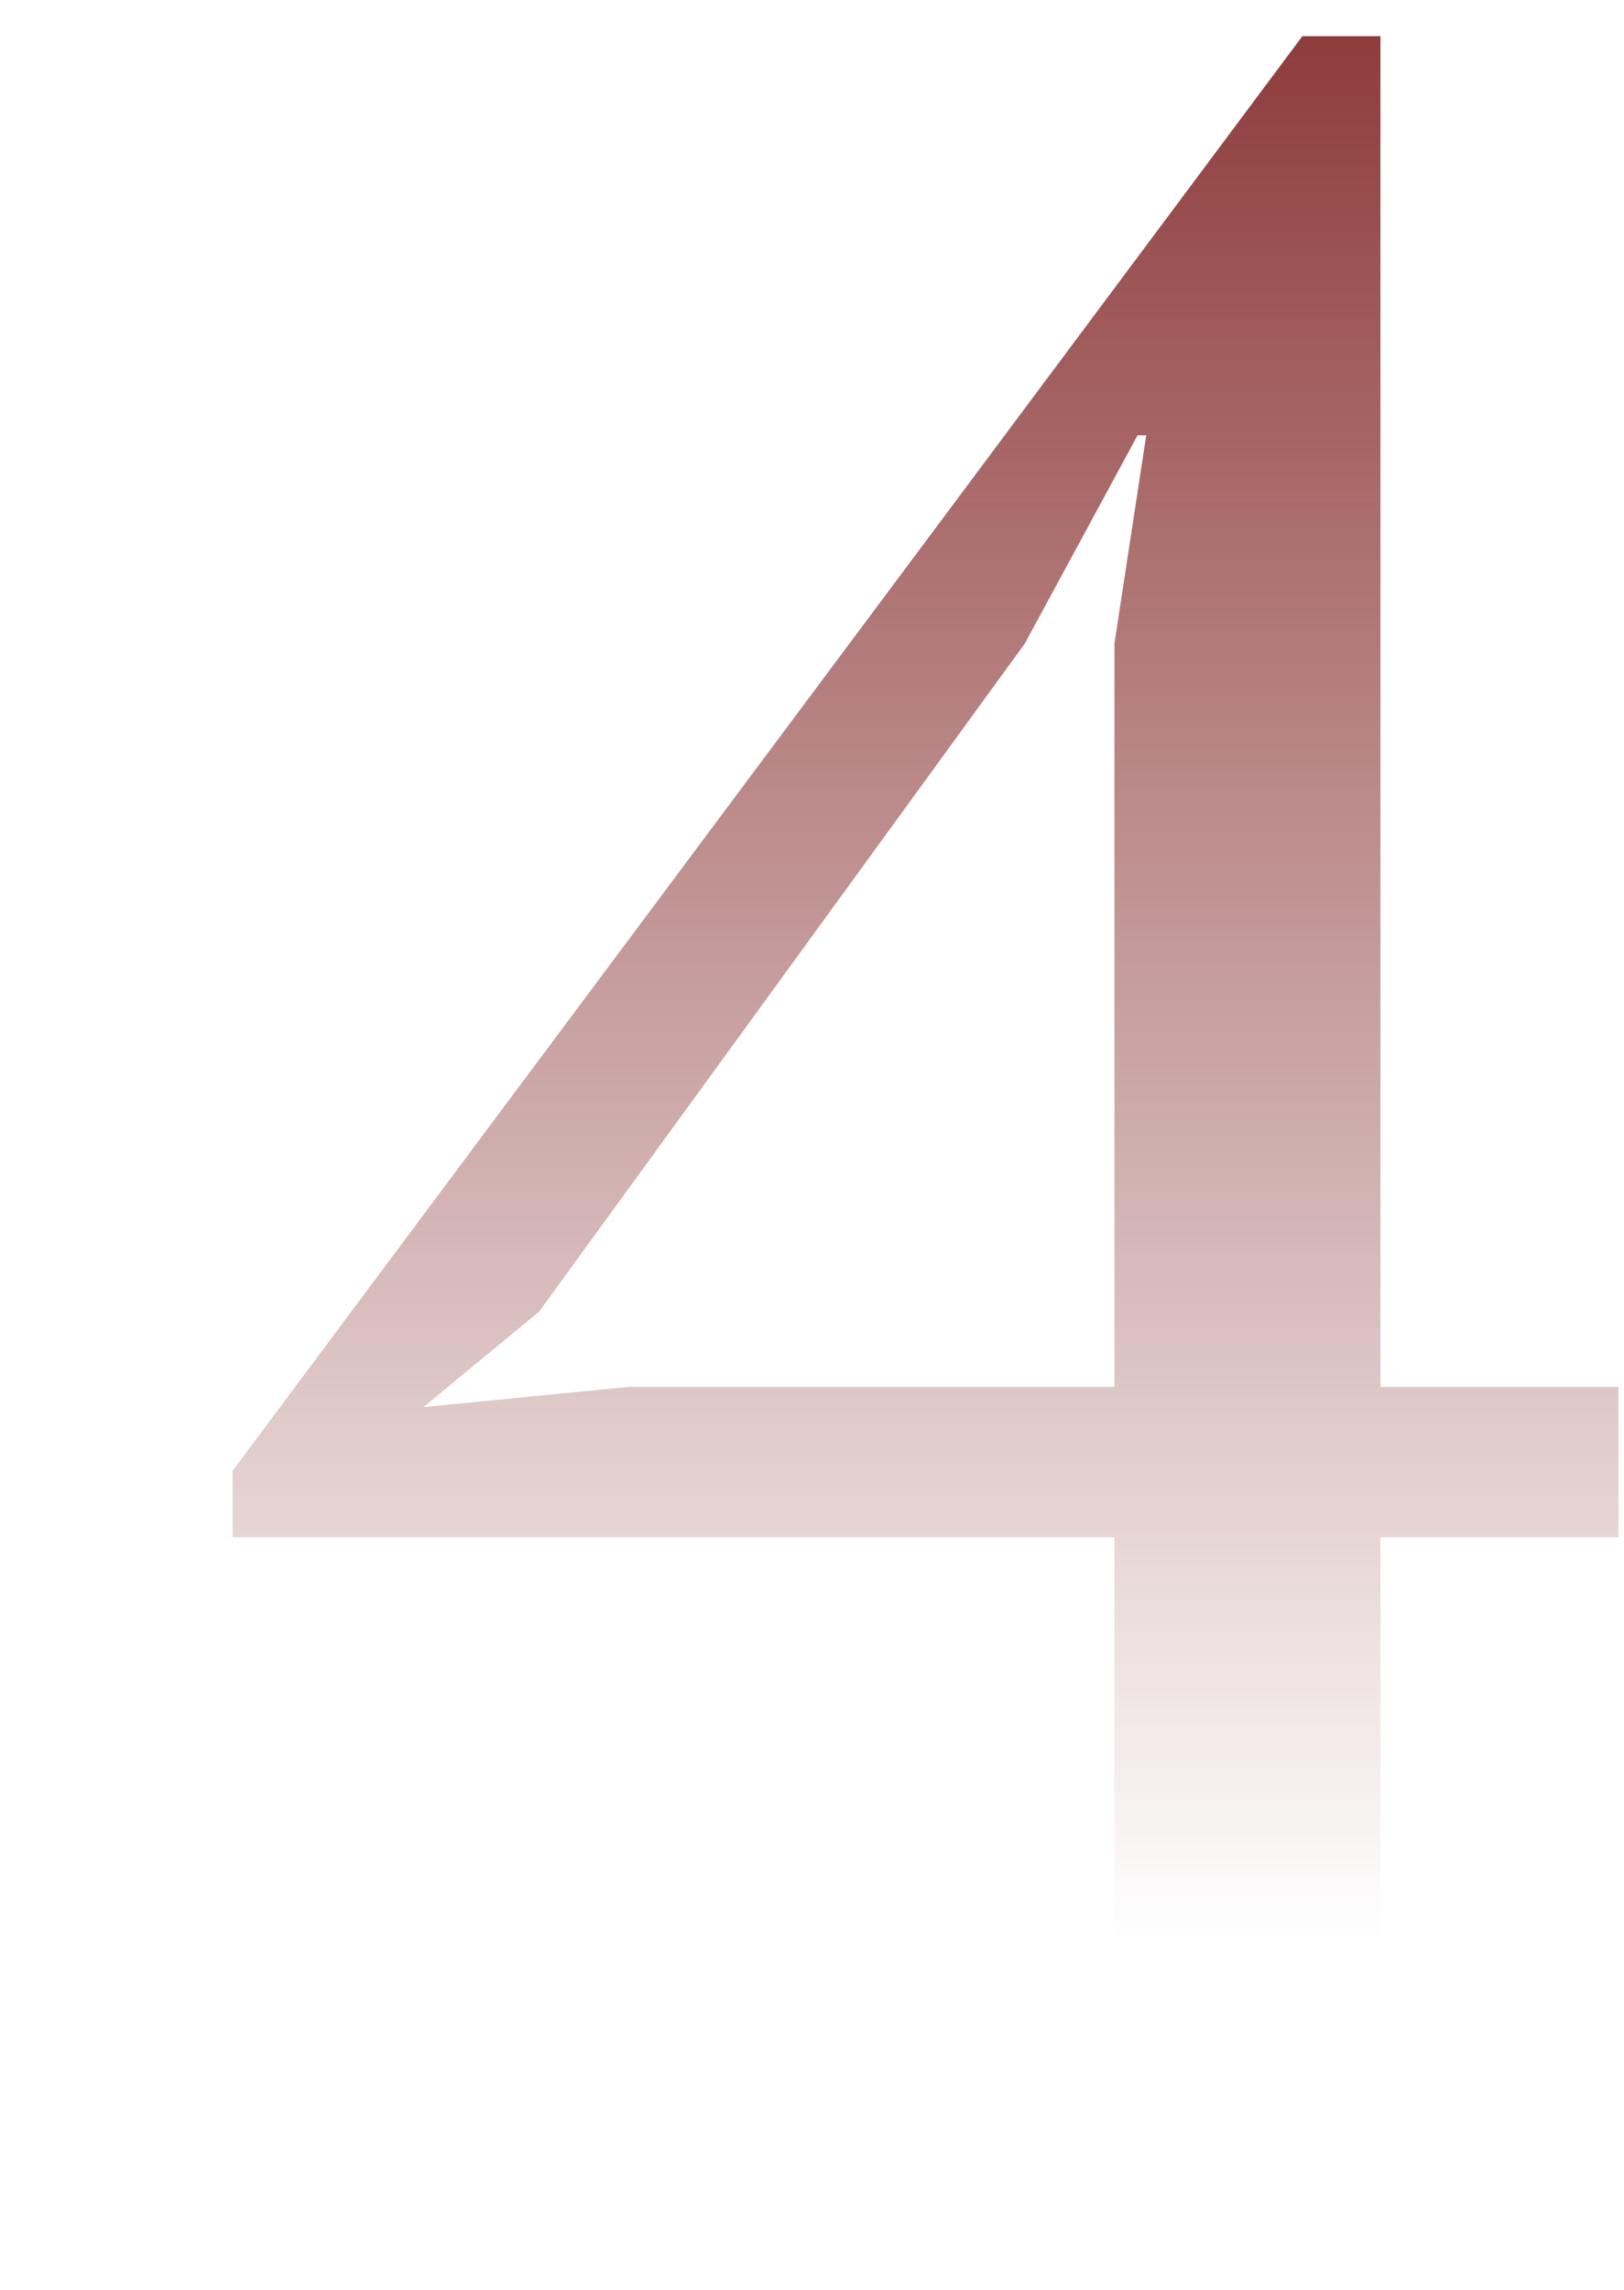 <?xml version="1.0" encoding="UTF-8"?> <svg xmlns="http://www.w3.org/2000/svg" width="276" height="389" viewBox="0 0 276 389" fill="none"> <g clip-path="url(#clip0_7_1247)"> <path d="M271.949 356H144.193V341.75C160.245 336.181 175.313 332.251 189.399 329.957V261.166H39.532V249.864L221.338 6.146H234.605V235.615H297.009V261.166H234.605V329.957C247.381 332.578 259.829 336.509 271.949 341.75V356ZM189.399 109.333L194.804 73.954H193.33L174.167 109.333L91.617 222.839L71.962 239.054L106.849 235.615H189.399V109.333Z" fill="url(#paint0_linear_7_1247)"></path> </g> <defs> <linearGradient id="paint0_linear_7_1247" x1="139.935" y1="0" x2="139.935" y2="329.626" gradientUnits="userSpaceOnUse"> <stop stop-color="#8C3838"></stop> <stop offset="1" stop-color="#8C3838" stop-opacity="0"></stop> </linearGradient> <clipPath id="clip0_7_1247"> <rect width="274.347" height="389" fill="white" transform="translate(0.715)"></rect> </clipPath> </defs> </svg> 